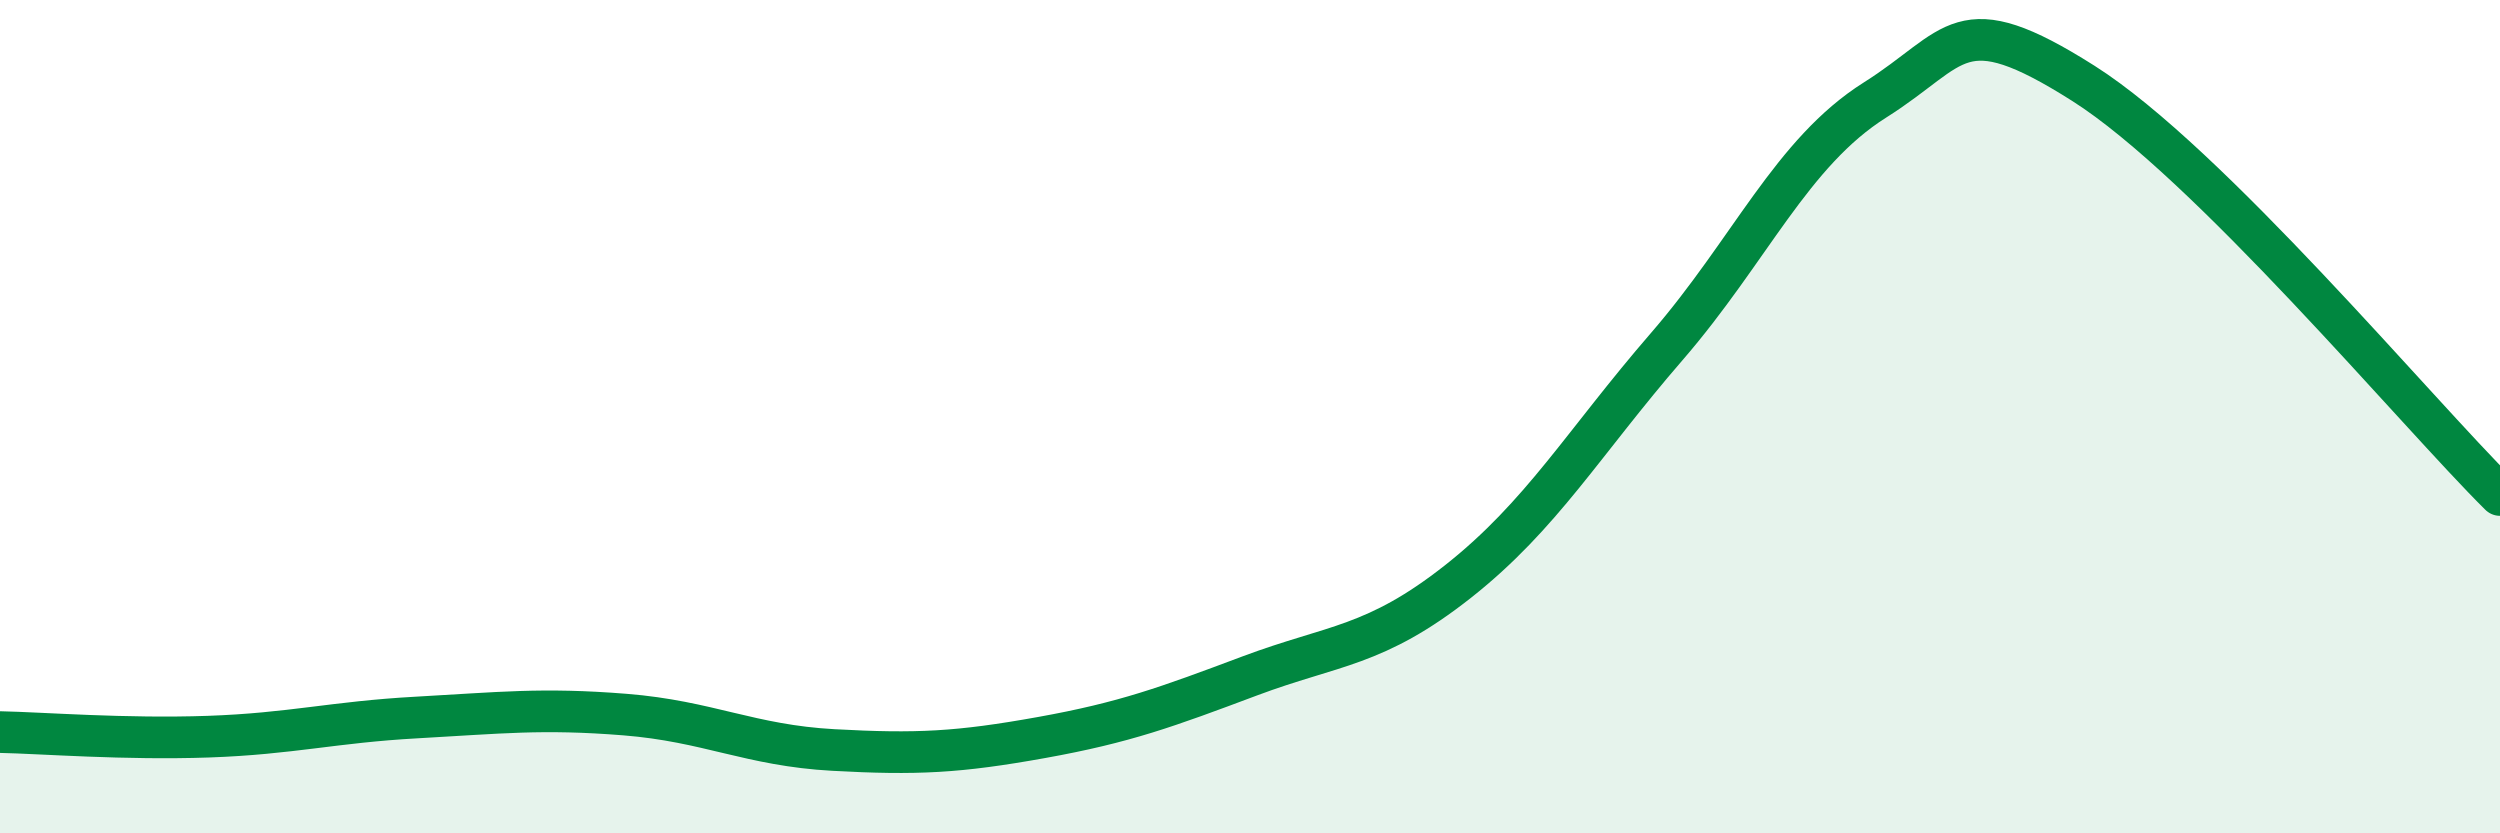 
    <svg width="60" height="20" viewBox="0 0 60 20" xmlns="http://www.w3.org/2000/svg">
      <path
        d="M 0,17.57 C 1,17.59 3,17.75 5,17.68 C 7,17.61 8,17.33 10,17.22 C 12,17.11 13,16.99 15,17.15 C 17,17.31 18,17.89 20,18 C 22,18.11 23,18.06 25,17.7 C 27,17.34 28,16.97 30,16.22 C 32,15.47 33,15.53 35,13.95 C 37,12.37 38,10.63 40,8.32 C 42,6.01 43,3.66 45,2.4 C 47,1.14 47,0.1 50,2 C 53,3.9 58,9.9 60,11.88L60 20L0 20Z"
        fill="#008740"
        opacity="0.1"
        stroke-linecap="round"
        stroke-linejoin="round"
      />
      <path
        d="M 0,17.57 C 1,17.59 3,17.75 5,17.68 C 7,17.61 8,17.33 10,17.22 C 12,17.11 13,16.99 15,17.15 C 17,17.31 18,17.89 20,18 C 22,18.11 23,18.06 25,17.7 C 27,17.34 28,16.97 30,16.22 C 32,15.47 33,15.53 35,13.95 C 37,12.37 38,10.63 40,8.32 C 42,6.01 43,3.66 45,2.4 C 47,1.14 47,0.1 50,2 C 53,3.9 58,9.9 60,11.88"
        stroke="#008740"
        stroke-width="1"
        fill="none"
        stroke-linecap="round"
        stroke-linejoin="round"
      />
    </svg>
  